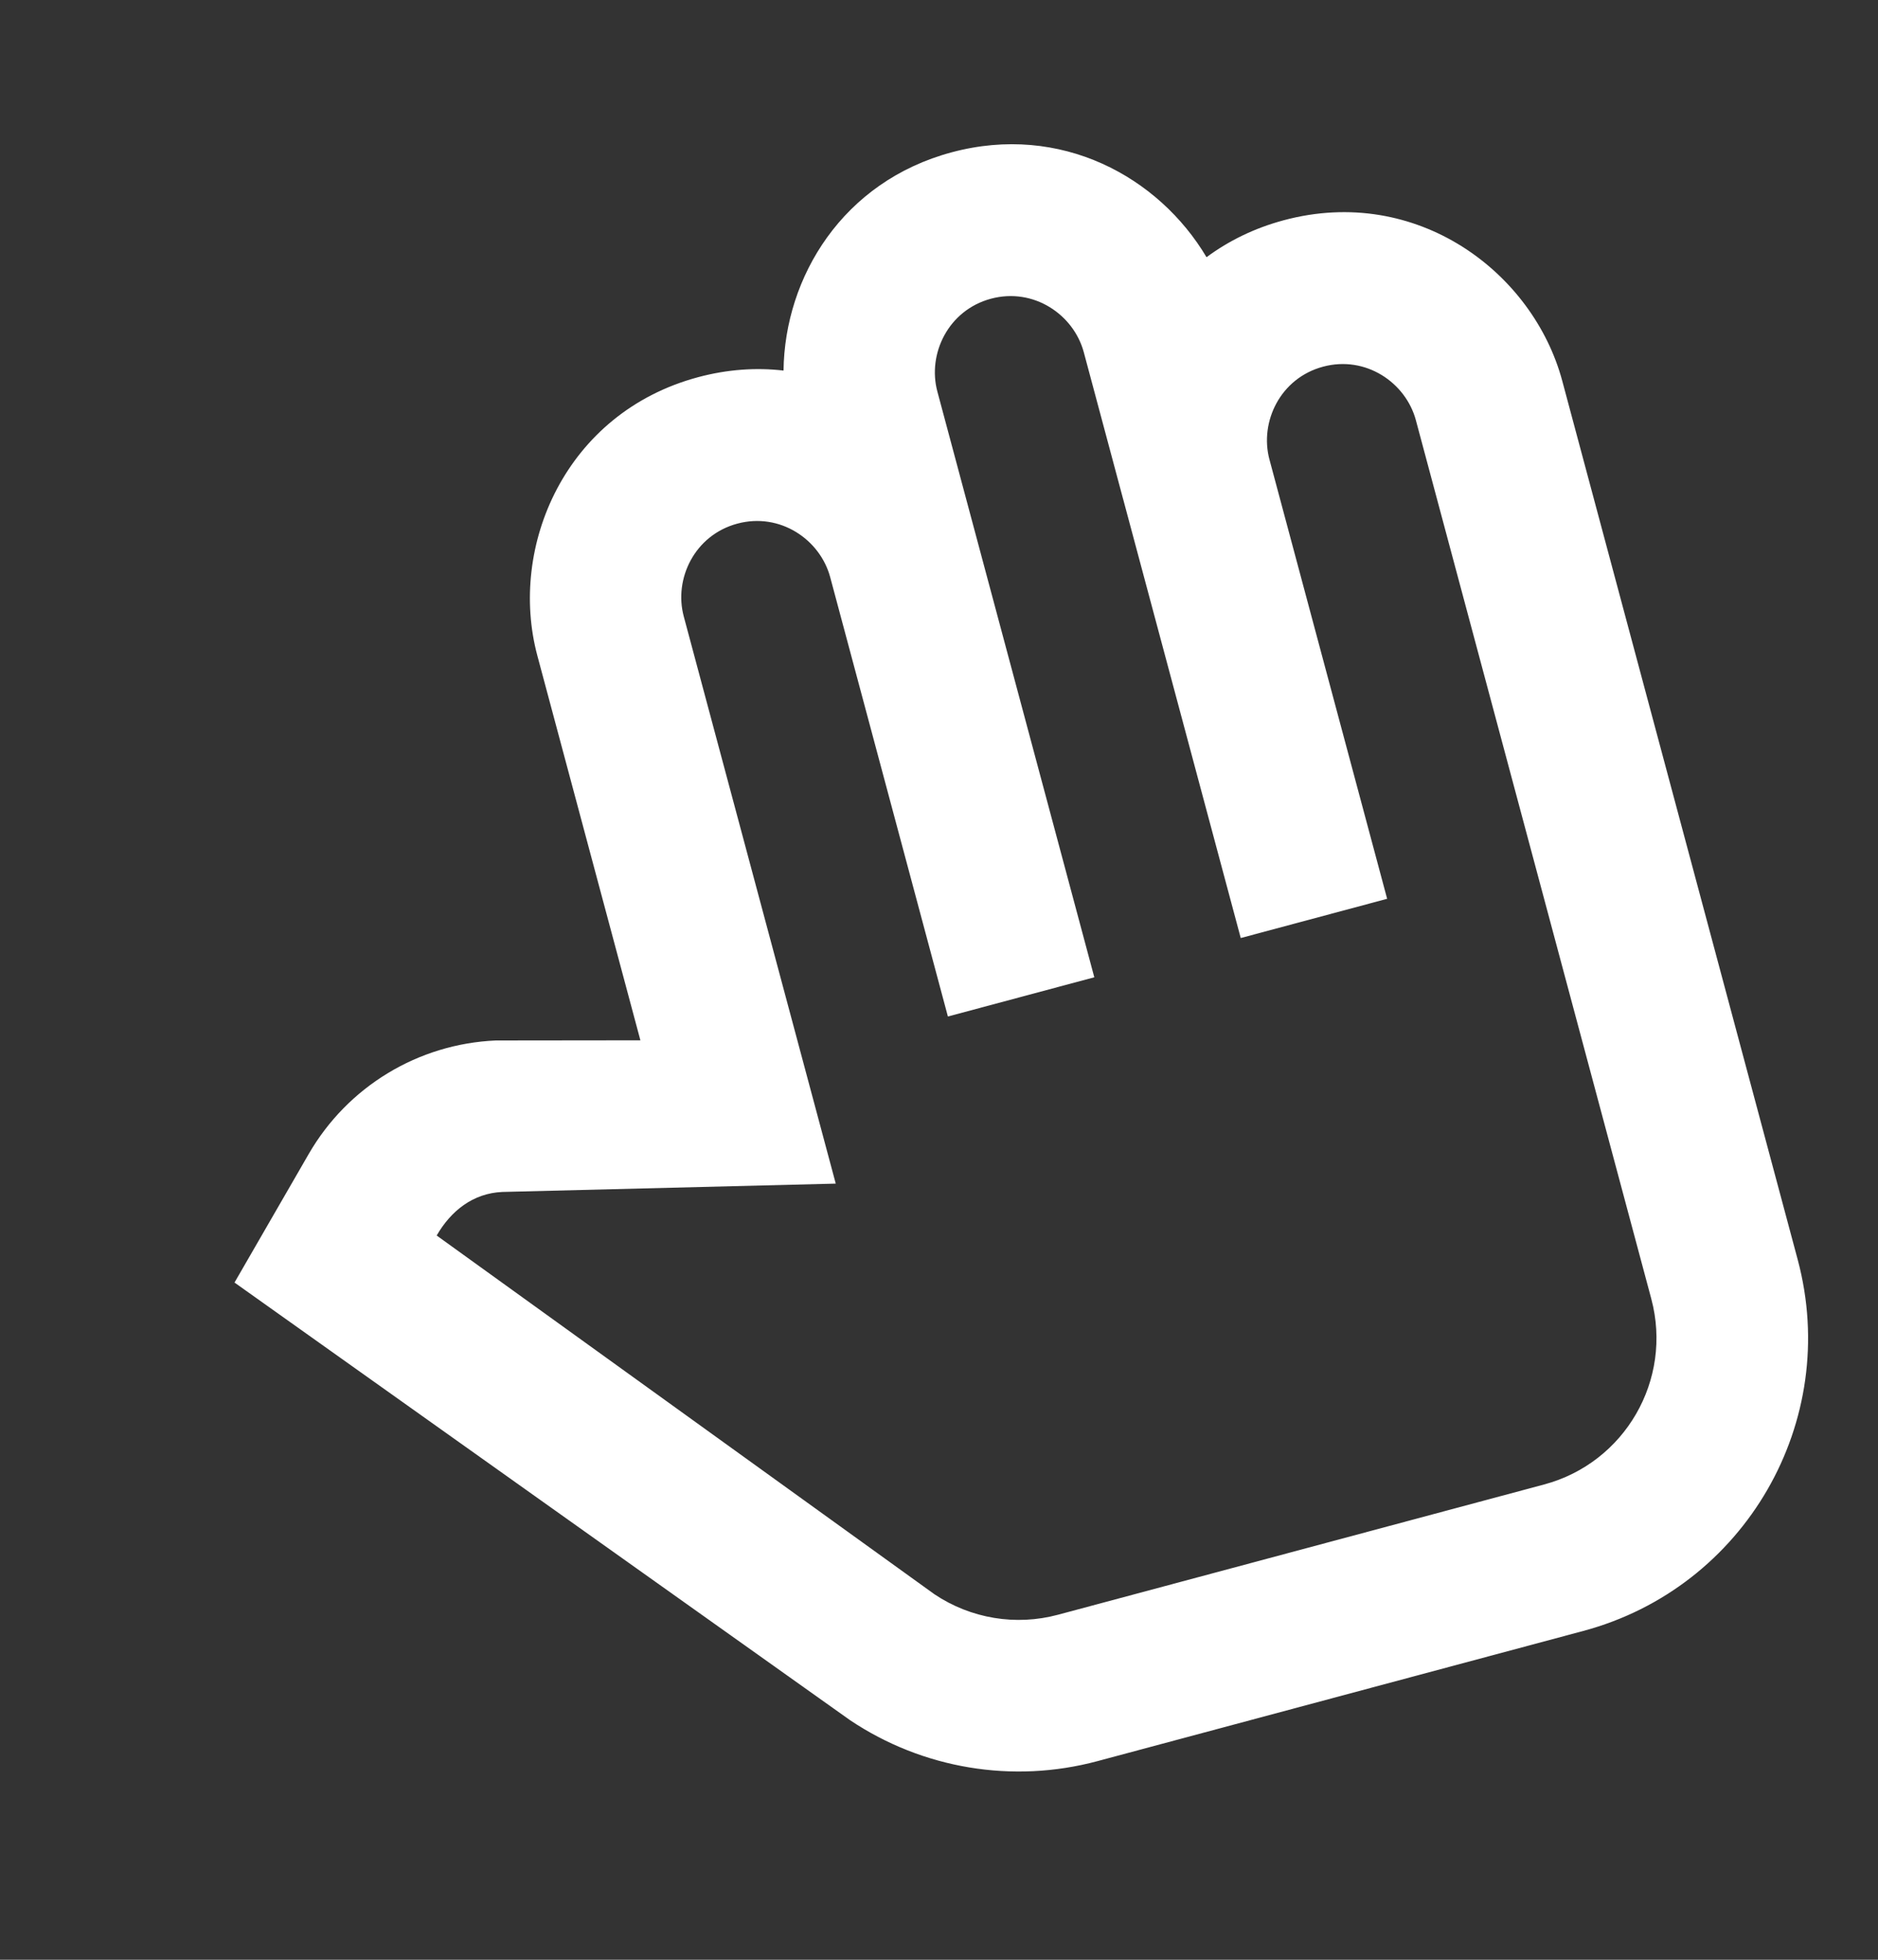 <?xml version="1.0" encoding="UTF-8"?> <svg xmlns="http://www.w3.org/2000/svg" width="46" height="48" viewBox="0 0 46 48" fill="none"><rect x="0" y="0" width="46" height="48" fill="#333333" stroke="none"/><path fill-rule="evenodd" clip-rule="evenodd" d="M29.553 6.3C28.384 4.331 25.985 3.013 23.312 3.73C20.639 4.446 19.22 6.786 19.192 9.076C18.527 8.999 17.824 9.044 17.1 9.238C13.843 10.111 12.448 13.394 13.162 16.059L15.686 25.48L12.146 25.484C10.243 25.566 8.515 26.614 7.562 28.264L5.744 31.413L20.823 42.133C22.602 43.324 24.809 43.69 26.877 43.136L38.782 39.946C42.743 38.885 45.094 34.813 44.033 30.851L38.267 9.332C37.553 6.667 34.703 4.521 31.446 5.394C30.722 5.588 30.091 5.901 29.553 6.3ZM24.273 7.316C23.226 7.597 22.713 8.668 22.96 9.59L26.804 23.936L23.218 24.897L20.335 14.137C20.088 13.216 19.108 12.544 18.061 12.825C17.014 13.105 16.501 14.177 16.748 15.098L20.471 28.99L12.306 29.194C11.584 29.225 11.044 29.659 10.696 30.261L22.889 39.048C23.779 39.644 24.882 39.827 25.916 39.549L37.821 36.359C39.802 35.829 40.977 33.793 40.447 31.812L34.681 10.293C34.434 9.372 33.454 8.7 32.407 8.981C31.361 9.261 30.849 10.33 31.093 11.251L31.094 11.254L33.977 22.014L30.391 22.975L27.508 12.215L27.506 12.209L26.547 8.629C26.3 7.707 25.32 7.036 24.273 7.316Z" fill="white"></path></svg> 